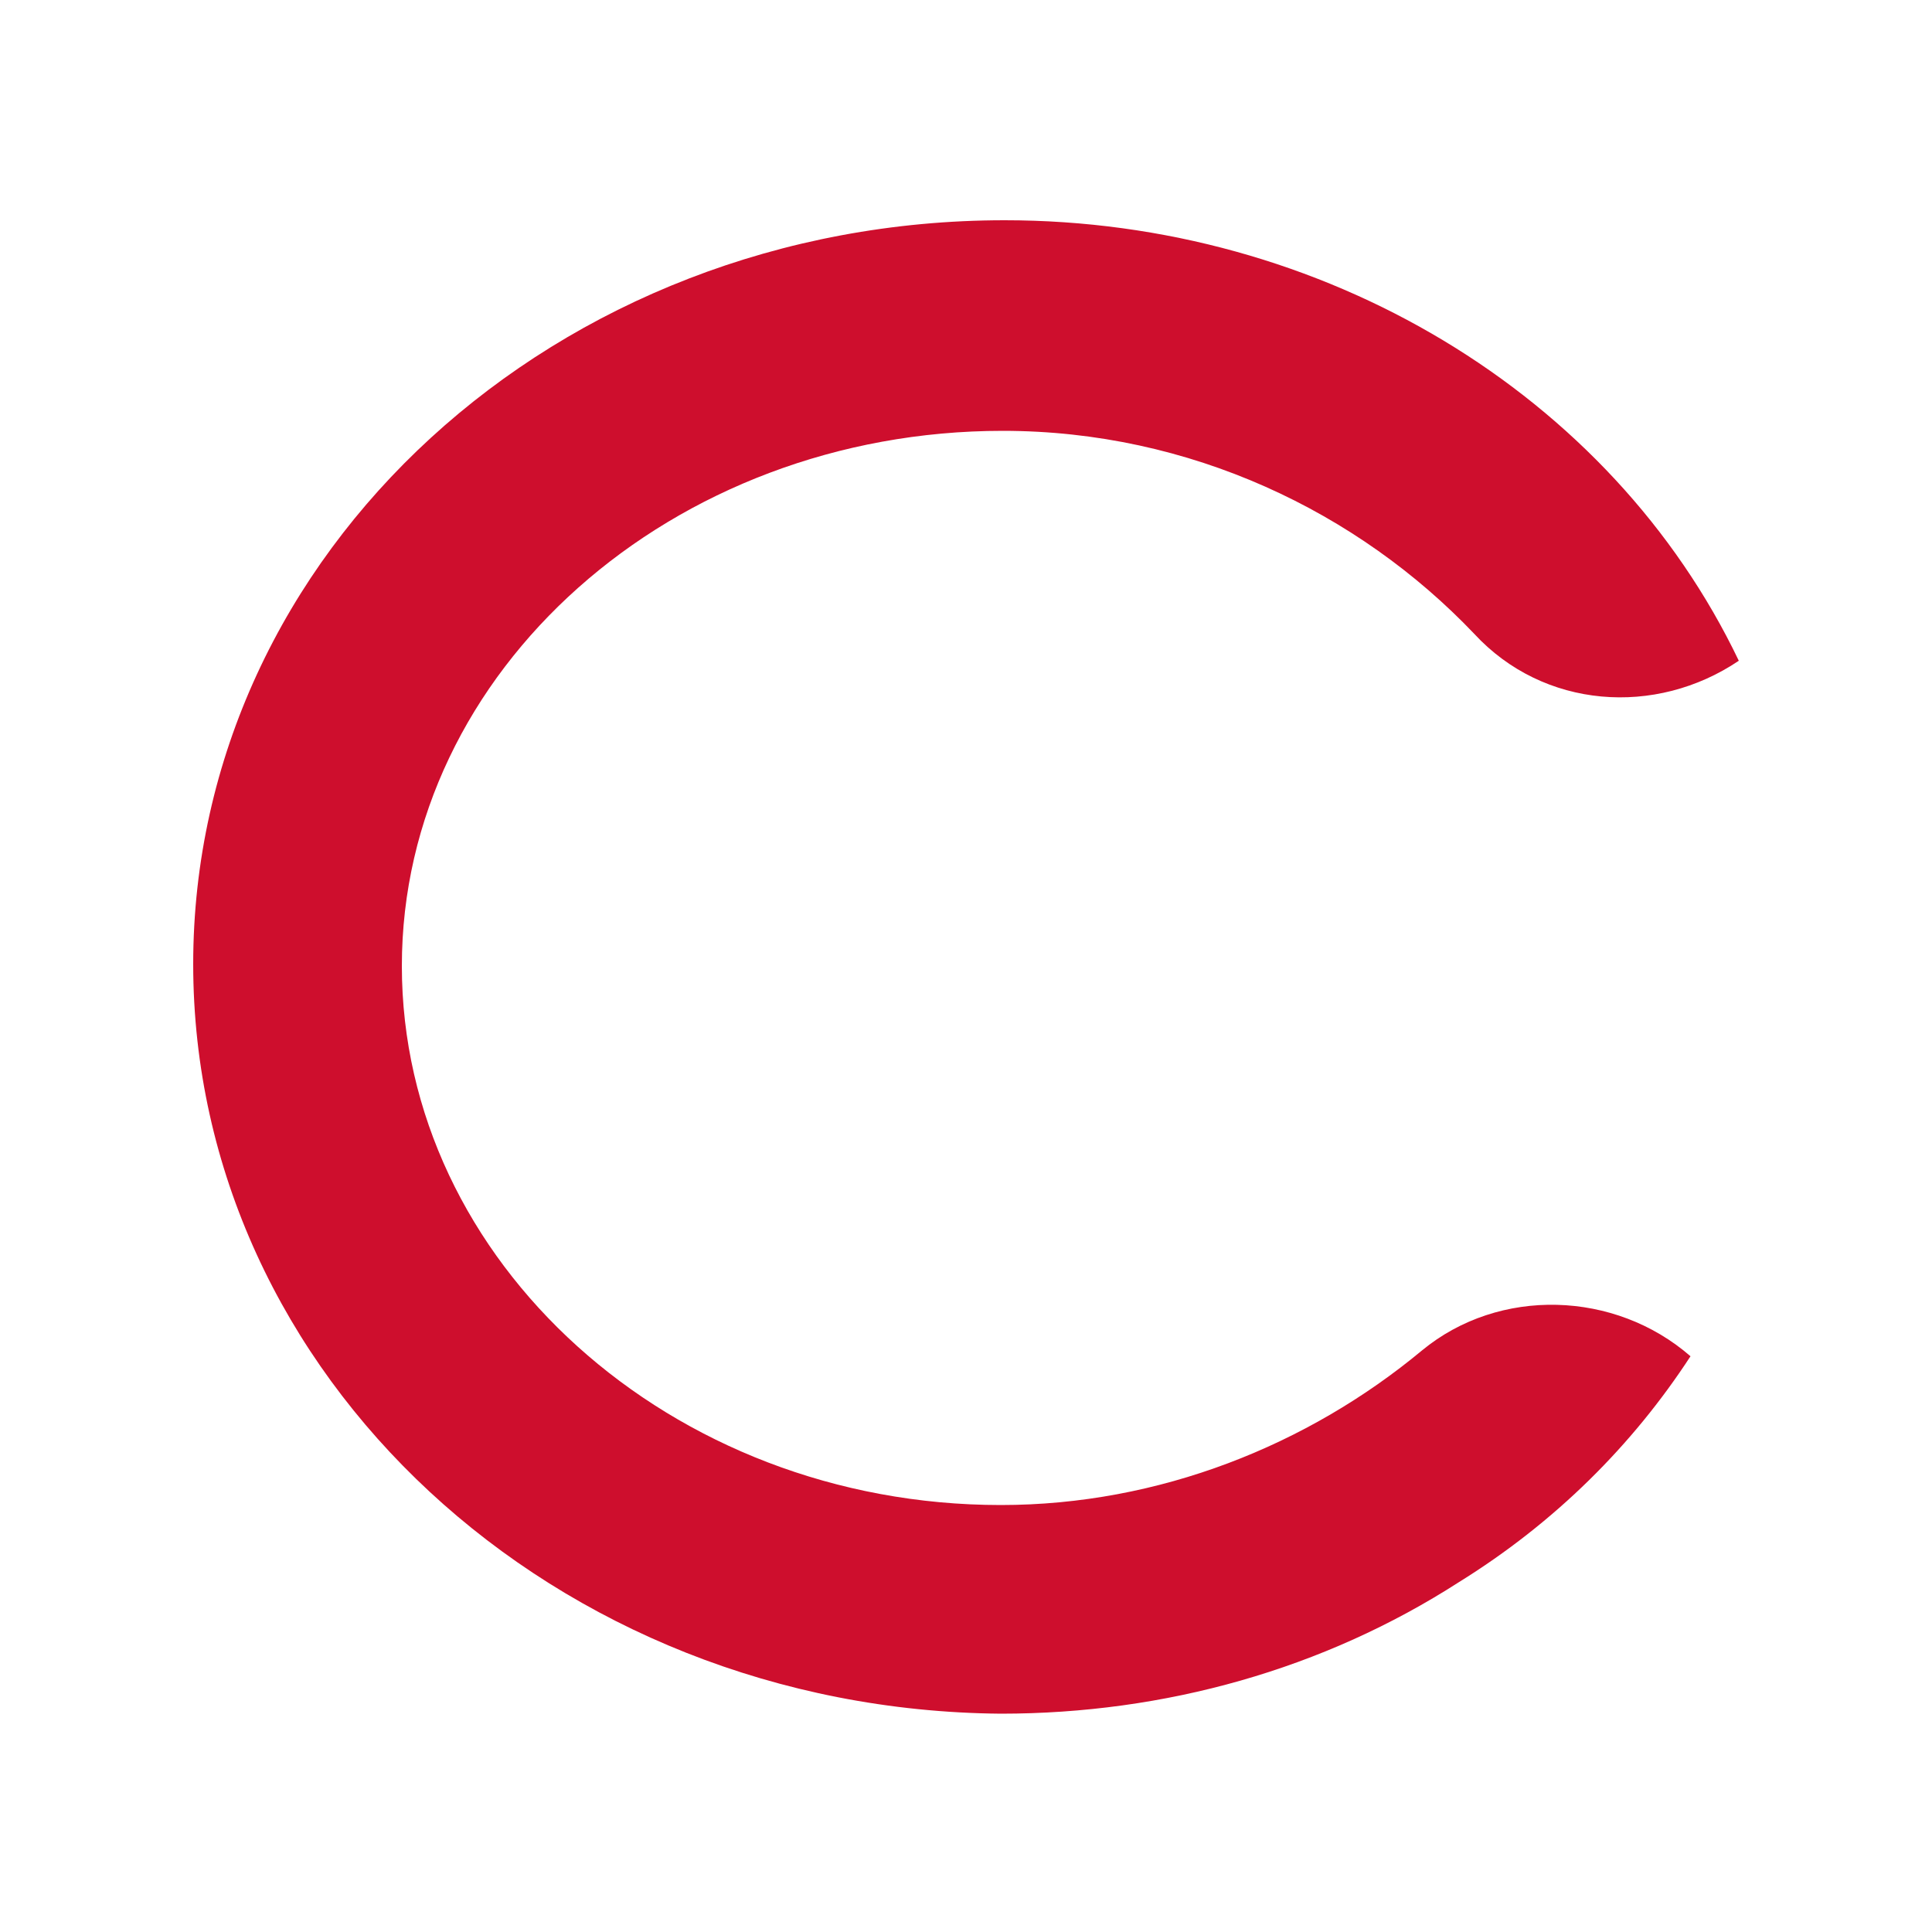 <?xml version="1.0" encoding="UTF-8"?>
<svg xmlns="http://www.w3.org/2000/svg" xmlns:xlink="http://www.w3.org/1999/xlink" version="1.1" id="katman_1" x="0px" y="0px" viewBox="0 0 100 100" style="enable-background:new 0 0 100 100;" xml:space="preserve">
<style type="text/css">
	.st0{fill:#CE0E2D;}
</style>
<path class="st0" d="M76.3,32.8c-6-6.3-14.7-10.5-24.4-10.5c-17.1,0-31.1,12.4-31.1,27.7c0,15.3,13.9,27.9,31,27.9  c8.2,0,15.9-3.1,21.8-8c4-3.3,10-3.1,13.9,0.3c-3,4.6-7,8.6-12,11.7c-7,4.5-15.2,6.8-23.7,6.8C28.7,88.5,10,71.2,10,49.9  c0-21.3,18.8-38.5,42-38.5c16.5,0,31.4,9,38,22.8C85.7,37.1,79.9,36.7,76.3,32.8"></path>
</svg>
